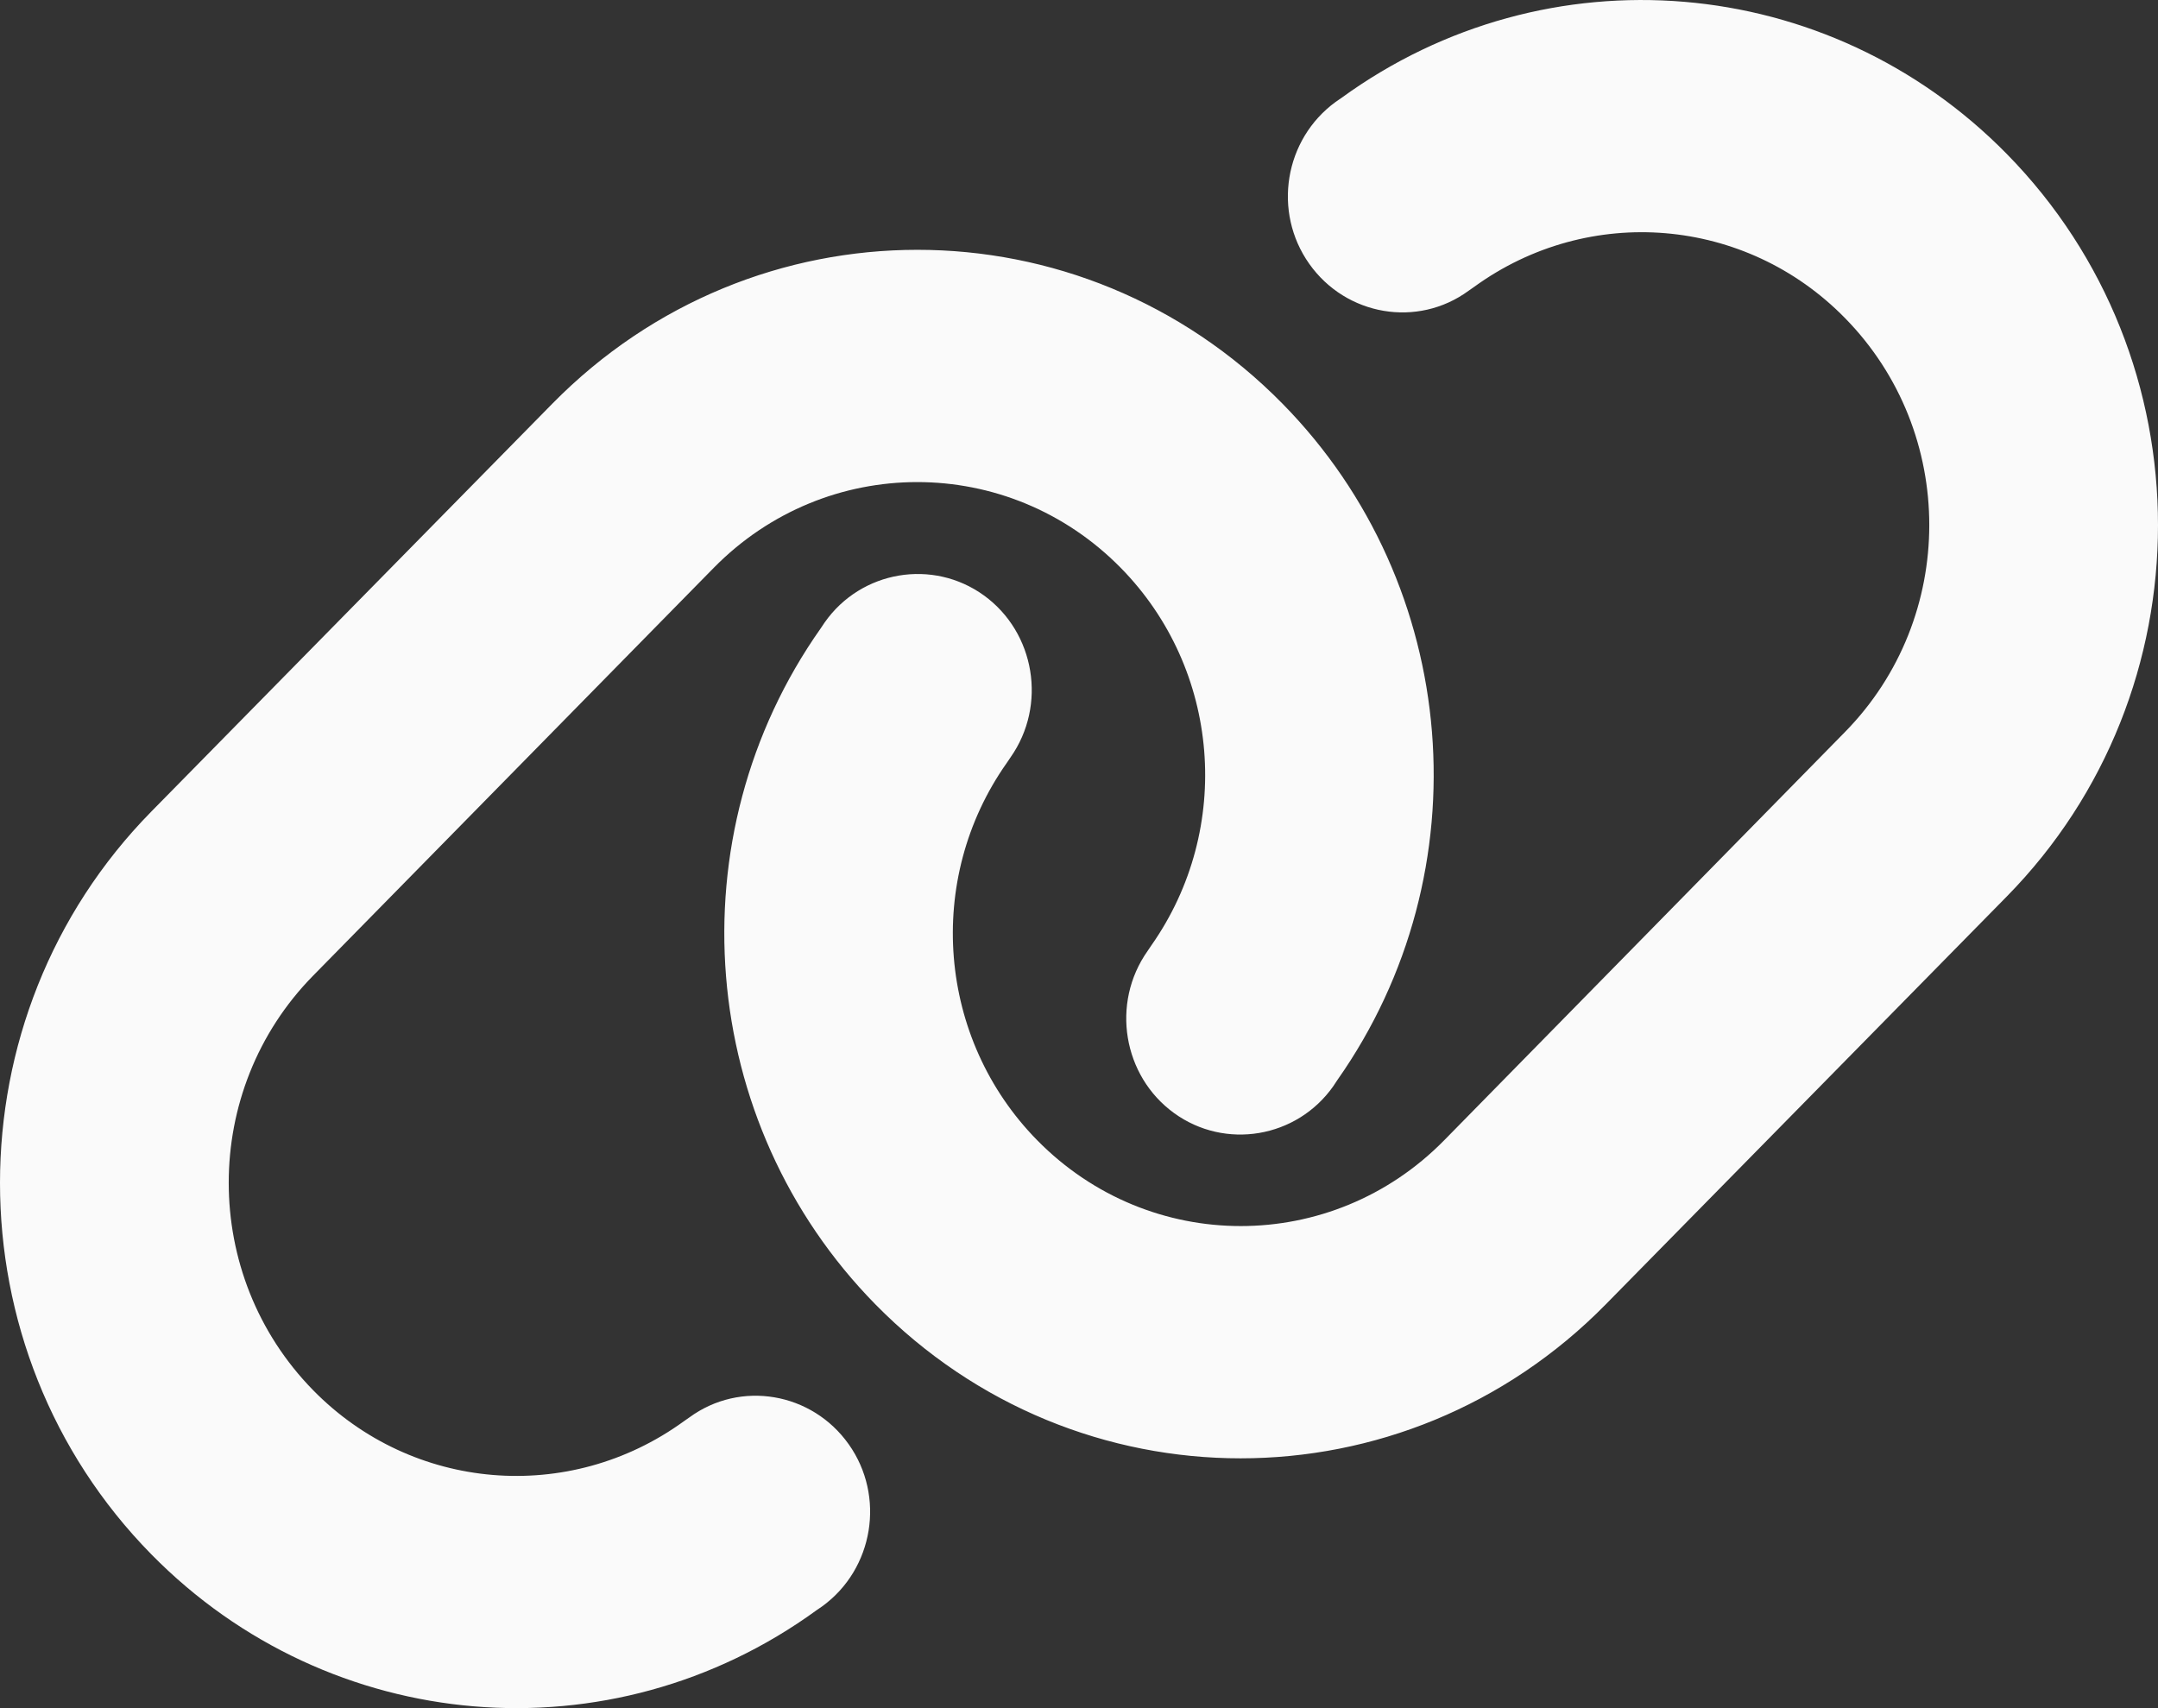 <svg width="24" height="19" viewBox="0 0 24 19" fill="none" xmlns="http://www.w3.org/2000/svg">
<rect x="0" y="0" width="24" height="19" fill="#333333" stroke="none"/>
<path d="M22.317 9.973C24.561 7.69 24.561 3.994 22.317 1.711C20.332 -0.309 17.202 -0.571 14.919 1.089L14.855 1.133C14.283 1.55 14.152 2.357 14.561 2.935C14.97 3.513 15.765 3.65 16.333 3.234L16.396 3.19C17.671 2.265 19.414 2.41 20.518 3.537C21.769 4.81 21.769 6.87 20.518 8.143L16.062 12.683C14.812 13.956 12.786 13.956 11.535 12.683C10.427 11.556 10.284 9.783 11.194 8.49L11.238 8.425C11.647 7.844 11.511 7.036 10.944 6.624C10.376 6.212 9.578 6.345 9.172 6.923L9.129 6.987C7.493 9.306 7.751 12.489 9.736 14.509C11.98 16.792 15.614 16.792 17.858 14.509L22.317 9.973ZM1.683 9.027C-0.561 11.31 -0.561 15.006 1.683 17.289C3.668 19.309 6.798 19.571 9.081 17.911L9.145 17.867C9.717 17.451 9.848 16.642 9.439 16.065C9.03 15.487 8.235 15.35 7.667 15.766L7.604 15.81C6.329 16.735 4.586 16.59 3.482 15.463C2.231 14.186 2.231 12.126 3.482 10.853L7.937 6.317C9.188 5.044 11.214 5.044 12.465 6.317C13.573 7.444 13.716 9.217 12.806 10.514L12.762 10.579C12.353 11.16 12.489 11.968 13.056 12.38C13.624 12.793 14.422 12.659 14.828 12.082L14.871 12.017C16.507 9.694 16.249 6.51 14.264 4.491C12.02 2.208 8.386 2.208 6.142 4.491L1.683 9.027Z" fill="#FAFAFA"/>
</svg>
